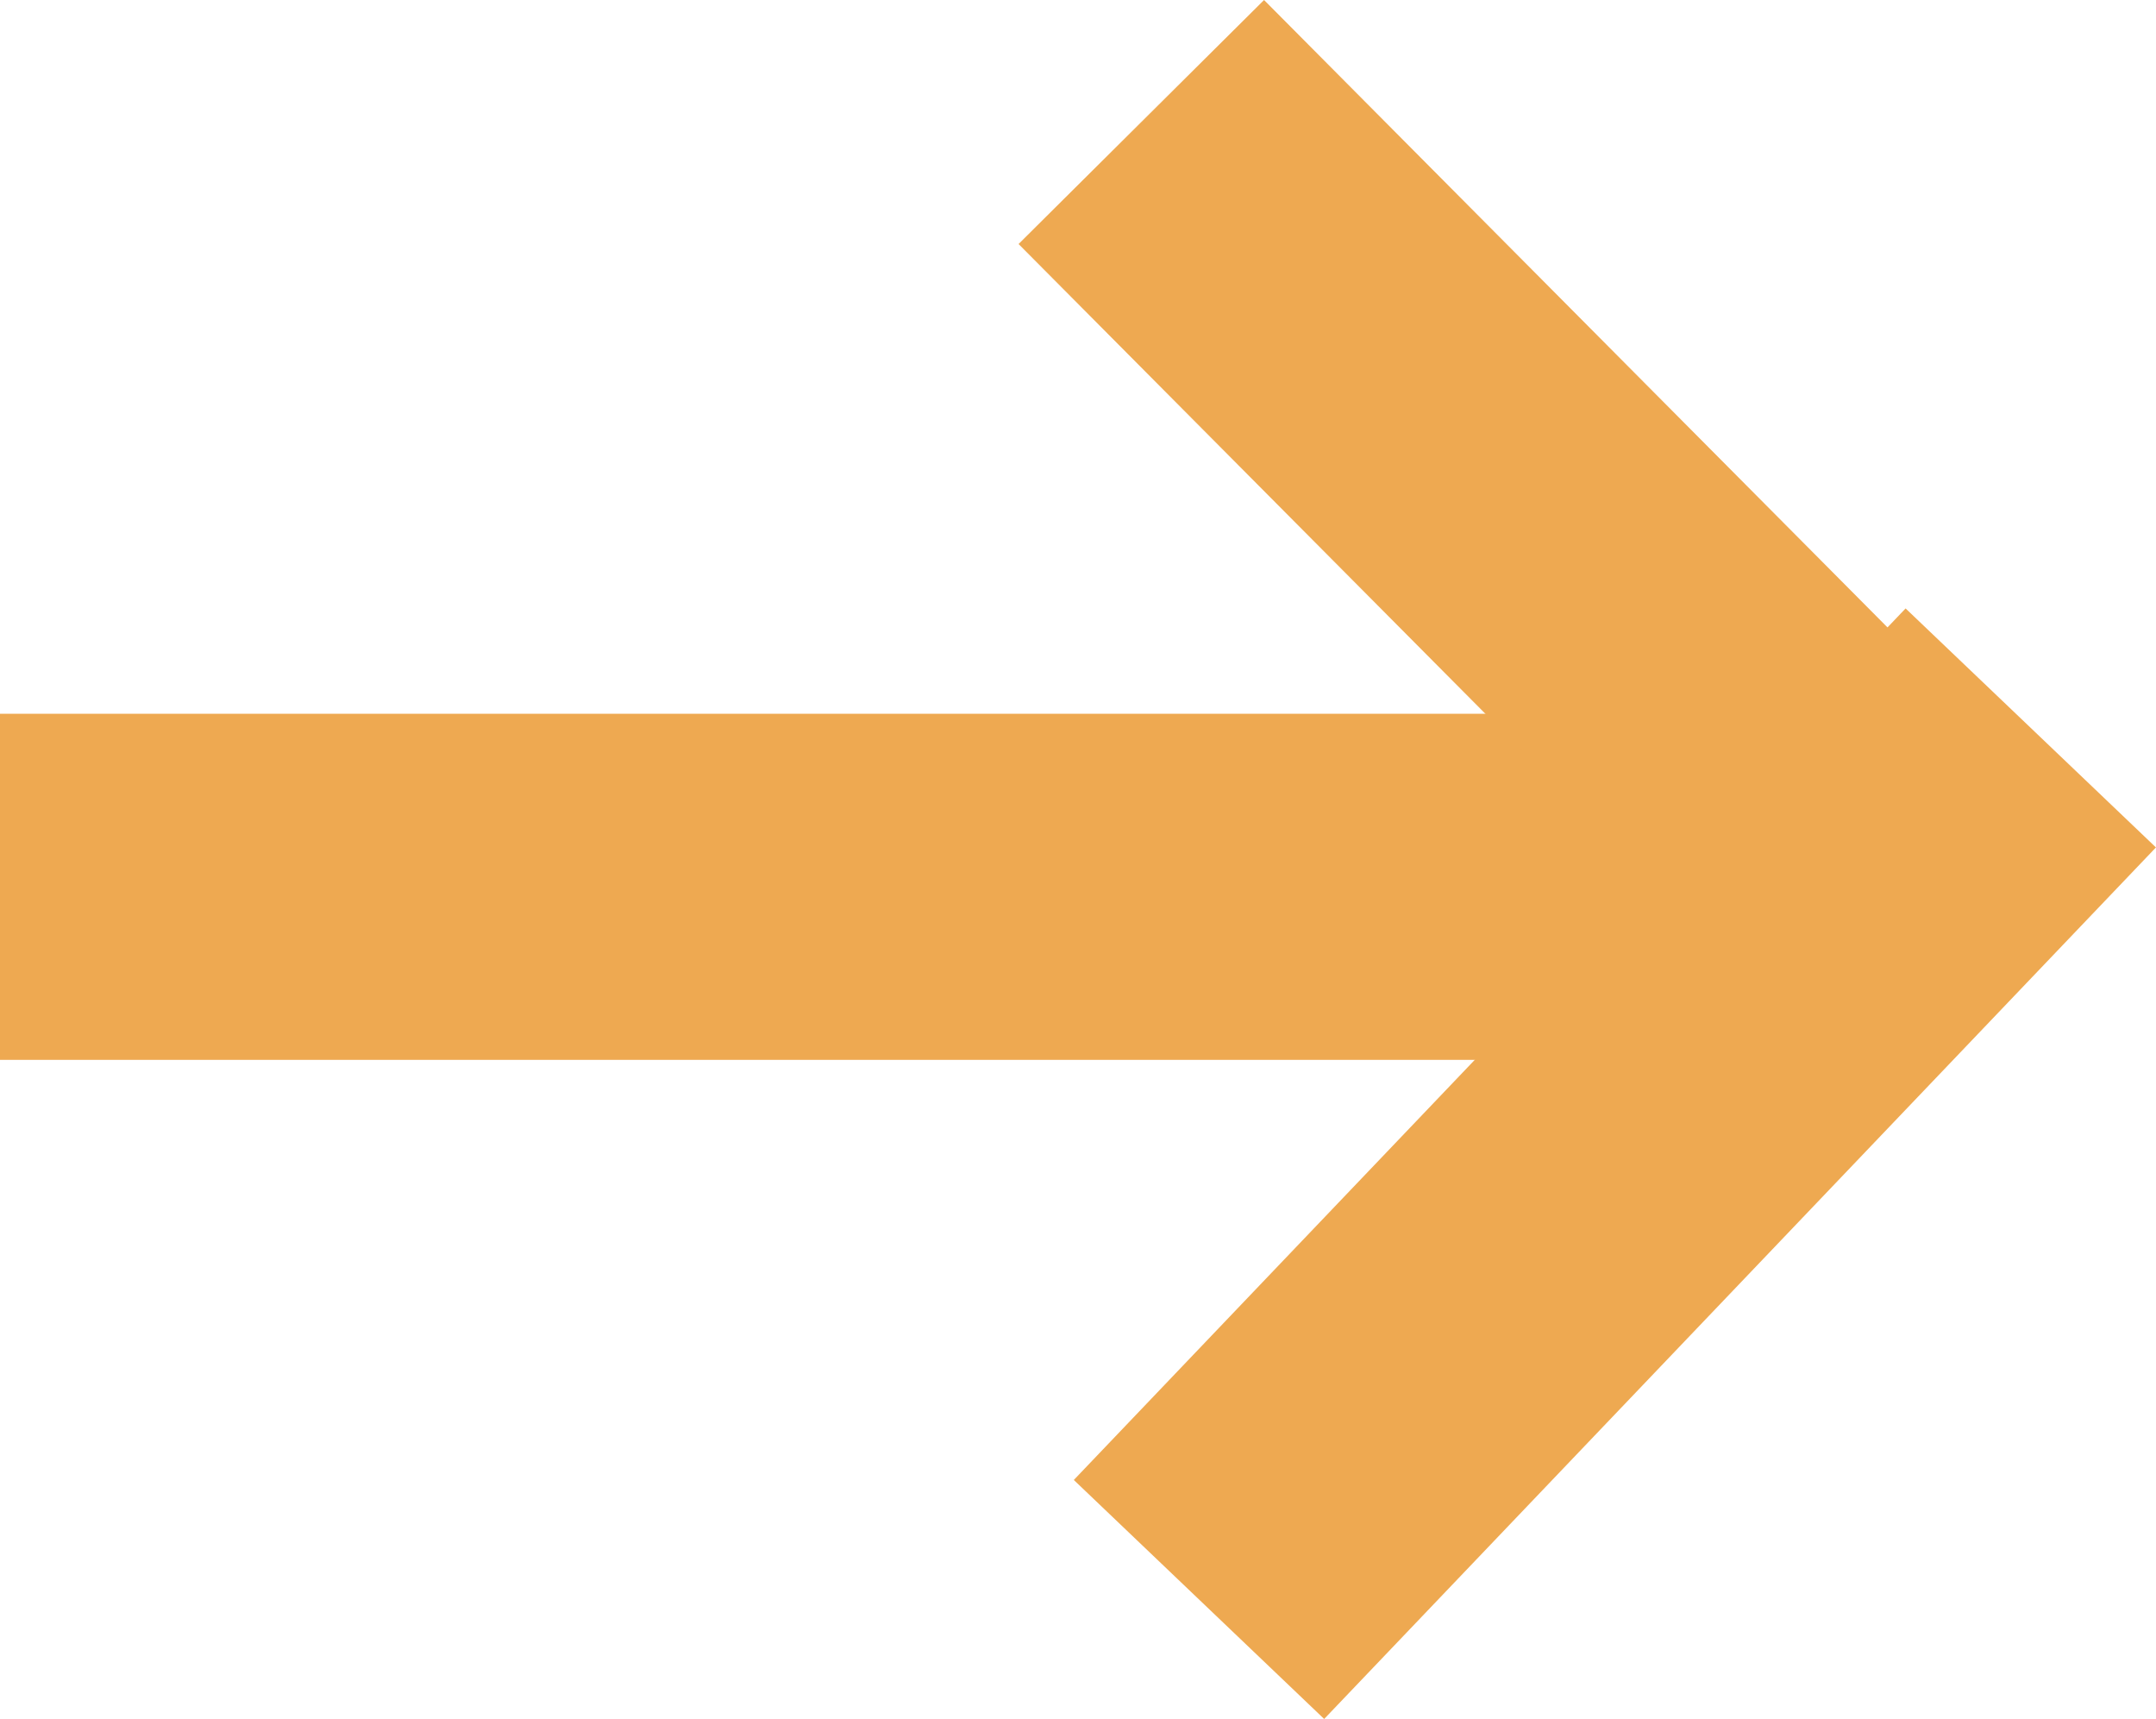 <svg xmlns="http://www.w3.org/2000/svg" width="37.377" height="29.796" viewBox="0 0 37.377 29.796"><defs><style>.a{fill:none;stroke:#eea951;stroke-miterlimit:10;stroke-width:6px;}</style></defs><g transform="translate(-381.014 -4497.725) rotate(-90)"><line class="a" y2="32.188" transform="translate(-4513.097 381.014)"/><line class="a" x1="13.184" y2="13.103" transform="translate(-4513.024 400.8)"/><line class="a" x2="15.107" y2="14.42" transform="translate(-4525.45 401.8)"/></g></svg>